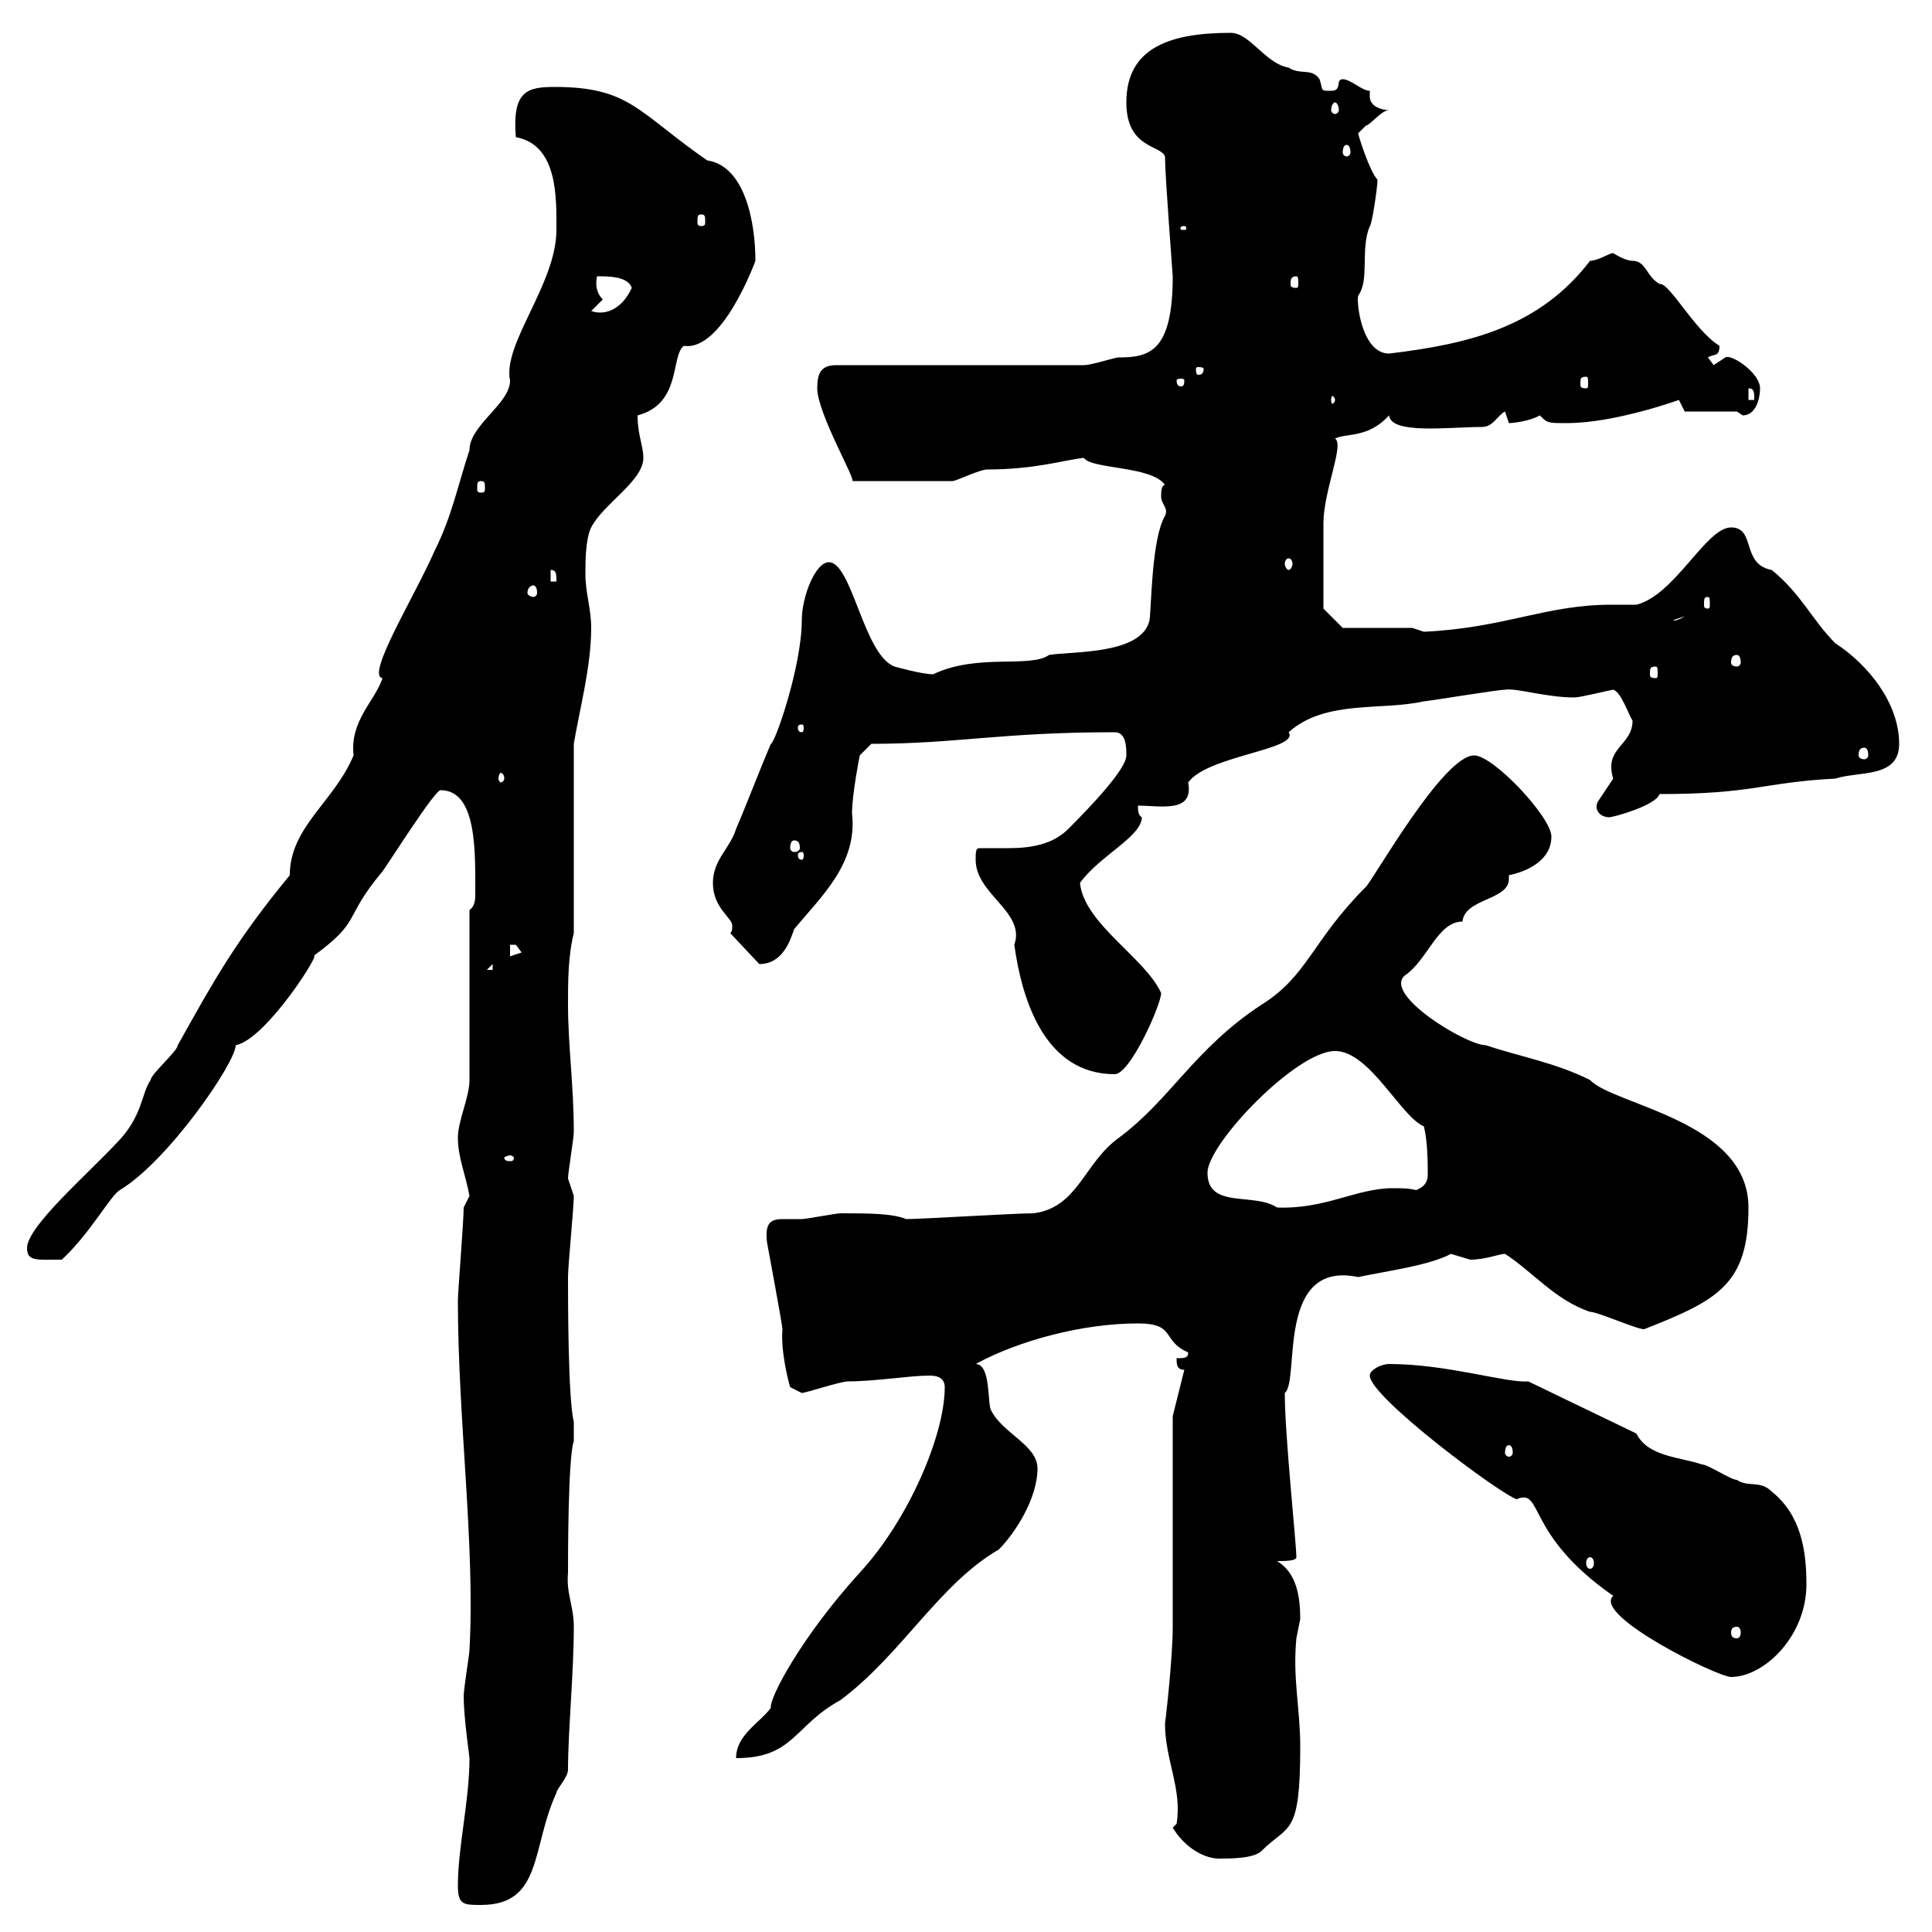 <svg xmlns="http://www.w3.org/2000/svg" xmlns:xlink="http://www.w3.org/1999/xlink" width="300" height="300"><path d="M71.10 292.80C71.10 295.80 72 295.80 74.70 295.80C84.30 295.80 82.50 286.80 86.40 278.40C86.40 277.80 88.20 276 88.20 274.80C88.20 268.80 89.10 259.80 89.10 252.60C89.10 249.30 87.90 247.50 88.20 244.20C88.20 241.80 88.20 226.20 89.10 223.80L89.10 220.80C88.20 217.20 88.20 201.90 88.20 198.30C88.20 196.50 89.10 187.50 89.10 185.70C89.10 185.70 88.20 183 88.20 183C88.20 182.10 89.10 176.70 89.10 175.80C89.10 168.60 88.20 162.30 88.20 156C88.20 152.40 88.20 148.50 89.10 144.90L89.10 115.50C90 110.10 91.80 103.50 91.80 97.50C91.80 94.50 90.90 92.10 90.90 89.10C90.90 87.30 90.90 83.70 91.80 81.90C93.60 78.30 99.90 74.70 99.90 71.10C99.90 69.30 99 67.50 99 64.50C105.90 62.70 104.10 55.20 106.20 53.70C112.20 54.60 117.30 40.50 117.30 40.50C117.30 34.80 115.80 25.80 109.80 24.90C99 17.40 97.80 13.50 86.10 13.50C81.90 13.50 79.50 14.10 80.10 21.30C86.70 22.50 86.40 30.90 86.40 35.70C86.40 44.10 78 53.40 79.20 59.10C79.20 62.70 72.90 66 72.90 69.90C71.10 75.30 70.20 80.10 67.50 85.50C64.50 92.40 56.70 105 59.40 105.30C58.20 108.90 54.30 111.90 54.90 117.30C51.90 124.50 45 128.40 45 135.90C36.60 146.10 33.30 152.10 27.60 162.30C27.60 163.20 23.40 166.80 23.40 167.70C21.90 169.80 22.20 173.40 18 177.60C13.20 182.70 4.20 190.50 4.20 193.80C4.20 195.90 5.70 195.60 9.60 195.60C14.10 191.40 17.10 185.70 18.60 184.80C26.10 180.30 36.60 165 36.60 162.30C41.40 161.40 50.40 147 48.60 148.50C56.40 142.80 53.10 142.80 59.40 135.30C60.30 134.10 67.50 122.70 68.40 122.70C74.10 122.70 73.80 132.30 73.80 138.90C73.80 139.50 73.80 140.70 72.90 141.30L72.90 167.70C72.90 170.40 71.10 174 71.10 176.70C71.10 179.70 72.30 182.40 72.90 185.70C72.90 185.70 72 187.50 72 187.50C72 189.60 71.10 200.70 71.10 201.90C71.10 220.50 73.80 240 72.90 256.20C72.90 256.80 72 262.20 72 263.40C72 266.70 72.90 272.70 72.90 273C72.90 279.60 71.10 286.80 71.10 292.80ZM182.10 283.80C183.90 286.80 186.90 288.60 189.30 288.60C191.10 288.60 194.70 288.60 195.90 287.40C200.10 283.20 201.90 285.30 201.90 271.20C201.90 265.20 200.70 260.70 201.30 254.40C201.30 254.40 201.90 251.40 201.90 251.40C201.90 247.80 201.30 244.20 198.30 242.40C199.50 242.40 201.30 242.40 201.30 241.80C201.30 239.70 199.50 222.90 199.50 216.30C201.90 214.50 198 195.60 210.90 198.30C215.10 197.40 222 196.50 225.30 194.70C225.30 194.70 228.30 195.60 228.30 195.60C230.70 195.60 232.80 194.70 233.70 194.70C237.90 197.40 241.50 201.90 246.90 203.70C248.10 203.70 254.10 206.40 255.30 206.40C266.70 201.90 271.50 199.50 271.50 187.50C271.50 174 250.50 171.60 246.90 167.70C241.50 165 236.10 164.10 230.70 162.30C227.70 162.30 214.80 154.50 218.10 151.50C221.70 149.10 223.20 143.10 227.10 143.10C227.40 139.50 234.30 139.80 234.30 136.50C234.30 136.20 234.30 136.20 234.30 135.90C237.30 135.30 240.90 133.50 240.90 129.90C240.90 126.90 231.90 117.30 228.90 117.30C224.10 117.30 213.30 136.50 212.10 137.70C203.70 146.10 203.10 151.50 195.90 156C185.40 162.90 181.80 170.70 173.70 176.70C168.30 180.60 167.40 187.50 160.50 188.40C157.50 188.40 143.10 189.30 140.70 189.30C138.60 188.40 134.70 188.40 130.50 188.40C129.90 188.40 125.10 189.30 124.50 189.30C123.30 189.30 122.40 189.30 121.50 189.30C119.40 189.30 118.80 190.20 119.10 192.90C119.10 192.90 121.50 205.80 121.50 206.40C121.20 209.70 122.40 214.50 122.70 215.40L124.50 216.30C125.10 216.30 130.50 214.50 131.70 214.50C135.90 214.50 141.30 213.60 144.30 213.60C144.90 213.60 146.70 213.60 146.70 215.40C146.70 222.90 141 236.10 133.50 244.20C124.50 254.10 119.40 263.70 119.70 265.20C117.90 267.60 114.30 269.40 114.30 273C123.30 273 123.30 267.90 130.50 264C140.10 256.80 145.80 246 155.10 240.60C157.50 238.20 161.10 232.80 161.10 228C161.10 224.40 155.70 222.60 153.90 219C153.30 218.10 153.90 211.80 151.50 211.80C158.10 208.20 168 205.50 176.70 205.50C182.70 205.50 180.30 208.20 184.50 210C184.50 210.90 183.90 210.90 182.70 210.90C182.70 211.80 182.70 212.70 183.90 212.70L182.10 219.90C182.10 224.40 182.10 247.80 182.10 252.60C182.10 257.70 180.90 267.90 180.90 267.60C180.90 273.30 183.60 277.80 182.70 283.20ZM212.70 213.60C212.70 216.90 232.80 231.90 235.50 232.80C239.70 231 236.70 238.20 250.50 247.80C247.20 250.80 266.70 260.40 268.80 260.40C273.90 260.40 280.50 254.10 280.50 246C280.50 240.60 279.60 235.20 275.10 231.60C273.30 229.80 271.50 231 269.70 229.80C268.80 229.80 265.20 227.40 264.30 227.40C260.70 226.20 255.90 226.20 254.10 222.60L237.30 214.50C234 214.80 224.70 211.80 215.70 211.80C214.50 211.80 212.70 212.70 212.70 213.60ZM269.70 252.60C270 252.60 270.30 252.90 270.30 253.50C270.30 254.10 270 254.40 269.70 254.40C269.10 254.40 268.80 254.10 268.80 253.50C268.80 252.90 269.10 252.60 269.70 252.60ZM246.90 241.80C247.20 241.80 247.50 242.10 247.50 242.70C247.50 243.30 247.20 243.60 246.90 243.60C246.60 243.60 246.30 243.30 246.30 242.70C246.30 242.10 246.60 241.80 246.90 241.80ZM234.30 224.40C234.60 224.40 234.90 224.70 234.90 225.60C234.90 225.90 234.60 226.20 234.30 226.20C234 226.20 233.70 225.90 233.70 225.60C233.70 224.70 234 224.40 234.30 224.40ZM187.50 182.10C187.50 177.60 201.30 163.20 207.30 163.20C212.70 163.20 217.50 173.40 221.10 174.90C221.70 177.30 221.70 180.60 221.70 182.40C221.70 183.30 221.40 184.20 219.90 184.80C218.70 184.50 217.50 184.50 216.30 184.50C210.60 184.50 205.80 187.80 198.30 187.50C194.70 185.10 187.50 187.80 187.50 182.10ZM79.20 179.40C79.50 179.40 79.80 179.70 79.80 179.70C79.80 180.30 79.50 180.30 79.20 180.30C78.90 180.30 78.30 180.30 78.30 179.70C78.30 179.70 78.90 179.40 79.20 179.40ZM151.50 133.50C151.50 138.90 159.30 141.60 157.50 146.70C158.70 155.40 162.30 166.80 173.10 166.80C175.50 166.80 180.30 156 180.30 154.20C177.90 148.80 168.30 143.40 167.70 137.10C170.70 132.90 177.30 129.90 177.30 126.90C176.70 126.60 176.70 125.70 176.70 125.10C180.30 125.10 185.40 126.30 184.50 121.50C187.50 117.30 201.90 116.40 200.10 113.70C205.80 108.60 214.50 110.40 221.10 108.90C221.70 108.90 232.50 107.10 233.70 107.10C235.50 106.80 240 108.30 244.50 108.30C245.40 108.30 250.20 107.10 250.50 107.10C251.70 107.40 252.90 111 253.50 111.90C253.50 115.80 249 116.10 250.50 120.90C250.50 120.90 248.10 124.50 248.10 124.50C247.50 125.70 248.40 126.90 249.90 126.90C250.50 126.90 257.10 125.10 257.70 123.30C272.40 123.30 273.60 121.50 285 120.90C288.60 119.70 294.90 120.90 294.90 115.50C294.90 109.20 290.10 103.20 285 99.90C281.40 96.30 279.60 92.10 275.10 88.50C270.30 87.60 272.70 81.90 268.80 81.90C264.90 81.90 260.10 92.40 254.10 93.90C252.60 93.90 251.10 93.90 250.20 93.90C240 93.90 233.70 97.50 221.10 98.10C221.10 98.10 219.30 97.50 219.30 97.50L208.50 97.50L205.50 94.50C205.50 92.10 205.50 84 205.50 81.30C205.50 76.20 208.80 69 207.30 68.10C209.10 67.20 212.40 68.10 215.70 64.50C216 67.50 225 66.30 230.10 66.30C231.90 66.30 232.50 64.50 233.70 63.90C233.70 63.90 234.30 65.70 234.30 65.70C234.90 65.70 237.60 65.40 239.10 64.50C240.30 65.70 240.30 65.70 243.30 65.70C250.80 65.70 260.70 62.10 260.70 62.10C260.70 62.10 261.60 63.90 261.60 63.90L269.70 63.90L270.60 64.50C272.70 64.50 273.30 61.80 273.30 60.30C273.30 57.90 268.80 54.90 267.90 55.50C267.90 55.50 266.10 56.70 266.10 56.70C266.10 56.70 265.20 55.50 265.20 55.50C266.10 54.90 267 55.50 267 53.70C263.10 51.30 259.20 43.80 257.70 44.10C255.60 42.90 255.60 40.50 253.50 40.50C252.30 40.50 250.50 39.30 250.50 39.30C249.90 39.30 248.10 40.50 246.90 40.50C239.10 50.70 228.30 53.40 215.70 54.90C211.50 54.90 210.60 47.10 210.90 45.90C212.70 43.50 211.20 38.70 212.70 35.10C213 35.10 213.90 29.10 213.90 27.90C212.70 26.70 210.90 21 210.90 20.70C210.90 20.70 212.10 19.50 212.10 19.50C212.70 19.50 214.50 17.10 215.70 17.10C214.50 17.10 212.70 16.50 212.70 15C212.70 14.70 212.70 14.70 212.70 14.10C211.50 14.10 209.70 12.30 208.50 12.30C207.30 12.30 208.50 14.10 206.70 14.10C204.90 14.10 205.50 14.10 204.90 12.30C203.70 10.50 201.90 11.70 200.10 10.50C196.50 9.90 194.10 5.10 191.10 5.10C181.50 5.10 174.90 7.50 174.90 15.90C174.90 23.10 180.30 22.50 180.90 24.30C180.90 27.30 182.10 42.60 182.10 42.90C182.10 54.60 178.50 55.50 173.70 55.50C173.10 55.50 169.50 56.70 168.30 56.70L129.90 56.70C127.50 56.70 126.90 57.90 126.90 60.30C126.90 64.20 133.20 75 132.30 74.70L147.90 74.70C148.50 74.70 152.10 72.90 153.30 72.90C160.80 72.90 165.30 71.40 168.30 71.10C169.50 72.90 178.80 72.30 180.90 75.30C180.30 75.30 180.30 76.50 180.30 77.10C180.30 78.30 181.50 78.90 180.90 80.10C178.80 83.70 178.80 94.20 178.50 96.30C177.30 101.70 166.50 101.10 162.90 101.70C159.90 103.80 151.80 101.40 144.90 104.70C143.10 104.70 138.90 103.50 138.90 103.50C134.10 101.70 132.30 87.30 128.70 87.30C126.60 87.30 124.50 92.70 124.50 96.30C124.50 103.50 120.30 115.50 119.70 115.50C117.90 119.70 116.10 124.50 114.30 128.70C113.40 131.70 110.70 133.50 110.70 137.10C110.70 141 113.70 142.50 113.70 143.70C113.70 144.30 113.70 144.60 113.40 144.90L117.90 149.70C121.50 149.70 122.70 146.10 123.30 144.30C127.50 139.20 133.20 134.10 132.30 126.30C132.30 123.30 133.50 117.30 133.50 117.30L135.30 115.50C148.50 115.50 155.40 113.70 173.10 113.70C174.90 113.70 174.90 116.10 174.90 117.30C174.90 119.40 169.50 125.10 165.90 128.70C163.50 131.10 160.20 131.70 156.60 131.70C155.10 131.70 153.60 131.70 152.10 131.70C151.50 131.70 151.50 132.30 151.50 133.50ZM76.50 149.70L76.50 150.60L75.60 150.60ZM79.20 146.70C79.20 146.70 79.20 146.70 80.10 146.70C80.10 146.70 81 147.90 81 147.90L79.20 148.50ZM124.50 132.30C124.80 132.30 124.80 132.60 124.80 132.90C124.80 132.90 124.80 133.50 124.50 133.50C123.90 133.50 123.90 132.90 123.90 132.90C123.90 132.60 123.90 132.30 124.50 132.30ZM123.30 130.50C123.90 130.50 124.20 130.80 124.20 131.70C124.20 132 123.90 132.30 123.30 132.30C123 132.30 122.70 132 122.70 131.70C122.70 130.80 123 130.50 123.30 130.50ZM78.30 120.90C78.30 121.20 78 121.50 77.70 121.50C77.70 121.50 77.40 121.20 77.40 120.90C77.40 120.30 77.70 120 77.70 120C78 120 78.30 120.30 78.30 120.90ZM289.50 116.10C289.80 116.10 290.10 116.40 290.10 117.30C290.10 117.60 289.80 117.90 289.50 117.90C288.90 117.90 288.60 117.60 288.60 117.30C288.60 116.40 288.90 116.10 289.50 116.10ZM124.50 112.50C124.80 112.50 124.80 112.80 124.80 113.10C124.80 113.10 124.80 113.70 124.50 113.70C123.90 113.70 123.90 113.10 123.90 113.10C123.90 112.80 123.90 112.50 124.50 112.50ZM257.10 103.50C257.40 103.50 257.40 103.80 257.40 104.70C257.40 105 257.40 105.30 257.10 105.30C256.20 105.30 256.20 105 256.20 104.70C256.20 103.80 256.20 103.50 257.10 103.50ZM269.70 101.70C270 101.70 270.30 102 270.30 102.90C270.30 103.20 270 103.50 269.70 103.50C269.10 103.50 268.80 103.20 268.80 102.90C268.80 102 269.10 101.70 269.70 101.70ZM261.60 95.70C260.10 96.60 259.80 96.30 259.80 96.30ZM265.20 92.70C265.50 92.70 265.50 93 265.50 93.90C265.50 94.20 265.50 94.50 265.20 94.50C264.60 94.50 264.60 94.20 264.60 93.90C264.60 93 264.60 92.70 265.20 92.70ZM82.80 90.90C83.10 90.90 83.40 91.20 83.40 92.10C83.40 92.40 83.10 92.70 82.80 92.70C82.50 92.70 81.90 92.40 81.90 92.10C81.90 91.20 82.50 90.90 82.80 90.90ZM85.50 88.50C86.40 88.50 86.40 89.10 86.40 90.30L85.50 90.30ZM200.10 86.70C200.40 86.70 200.70 87 200.70 87.60C200.70 87.90 200.40 88.50 200.10 88.50C199.80 88.50 199.50 87.90 199.50 87.60C199.50 87 199.80 86.70 200.10 86.70ZM74.70 74.70C75.30 74.70 75.30 75 75.30 75.90C75.30 76.20 75.30 76.50 74.70 76.50C74.10 76.50 74.10 76.20 74.10 75.90C74.10 75 74.10 74.70 74.70 74.70ZM207.30 62.10C207.30 62.40 207 62.70 207 62.70C206.70 62.70 206.70 62.40 206.70 62.10C206.70 61.80 206.70 61.50 207 61.50C207 61.50 207.30 61.80 207.30 62.10ZM271.50 60.30C272.40 60.30 272.40 60.90 272.40 62.10L271.50 62.10ZM183.90 59.10C183.90 60 183.60 60 183.30 60C183.30 60 182.70 60 182.70 59.10C182.70 58.80 183.30 58.80 183.30 58.80C183.60 58.80 183.90 58.80 183.90 59.10ZM246.30 58.50C246.60 58.50 246.60 58.80 246.60 59.70C246.60 60 246.60 60.30 246.30 60.30C245.40 60.30 245.40 60 245.40 59.70C245.40 58.80 245.40 58.50 246.30 58.50ZM186.90 57.30C186.90 58.20 186.30 58.20 186 58.20C186 58.20 185.70 58.20 185.70 57.30C185.70 57 186 57 186 57C186.30 57 186.90 57 186.90 57.30ZM93.60 46.50C92.70 45.60 92.40 44.40 92.70 42.90C94.50 42.90 97.50 42.90 98.10 44.70C96.90 47.40 94.50 49.20 91.80 48.30C91.80 48.30 93.60 46.50 93.60 46.50ZM201.30 42.90C201.60 42.90 201.60 43.50 201.60 44.10C201.60 44.40 201.60 44.70 201.30 44.70C200.40 44.70 200.40 44.40 200.40 44.10C200.40 43.50 200.40 42.90 201.30 42.90ZM183.90 35.10C184.20 35.10 184.20 35.40 184.20 35.40C184.20 35.70 184.20 35.70 183.90 35.70C183.30 35.70 183.30 35.70 183.30 35.40C183.30 35.40 183.30 35.10 183.90 35.10ZM108.90 33.30C109.50 33.30 109.50 33.60 109.50 34.50C109.50 34.80 109.50 35.10 108.90 35.10C108.30 35.10 108.30 34.80 108.30 34.50C108.30 33.60 108.30 33.30 108.90 33.30ZM209.10 22.50C209.40 22.50 209.70 22.80 209.70 23.70C209.70 24 209.40 24.30 209.10 24.30C208.80 24.30 208.50 24 208.50 23.70C208.50 22.80 208.80 22.50 209.10 22.50ZM207.30 15.90C207.60 15.90 207.90 16.50 207.90 17.10C207.90 17.40 207.60 17.70 207.30 17.70C207 17.70 206.70 17.40 206.70 17.10C206.70 16.50 207 15.90 207.30 15.90Z"/></svg>